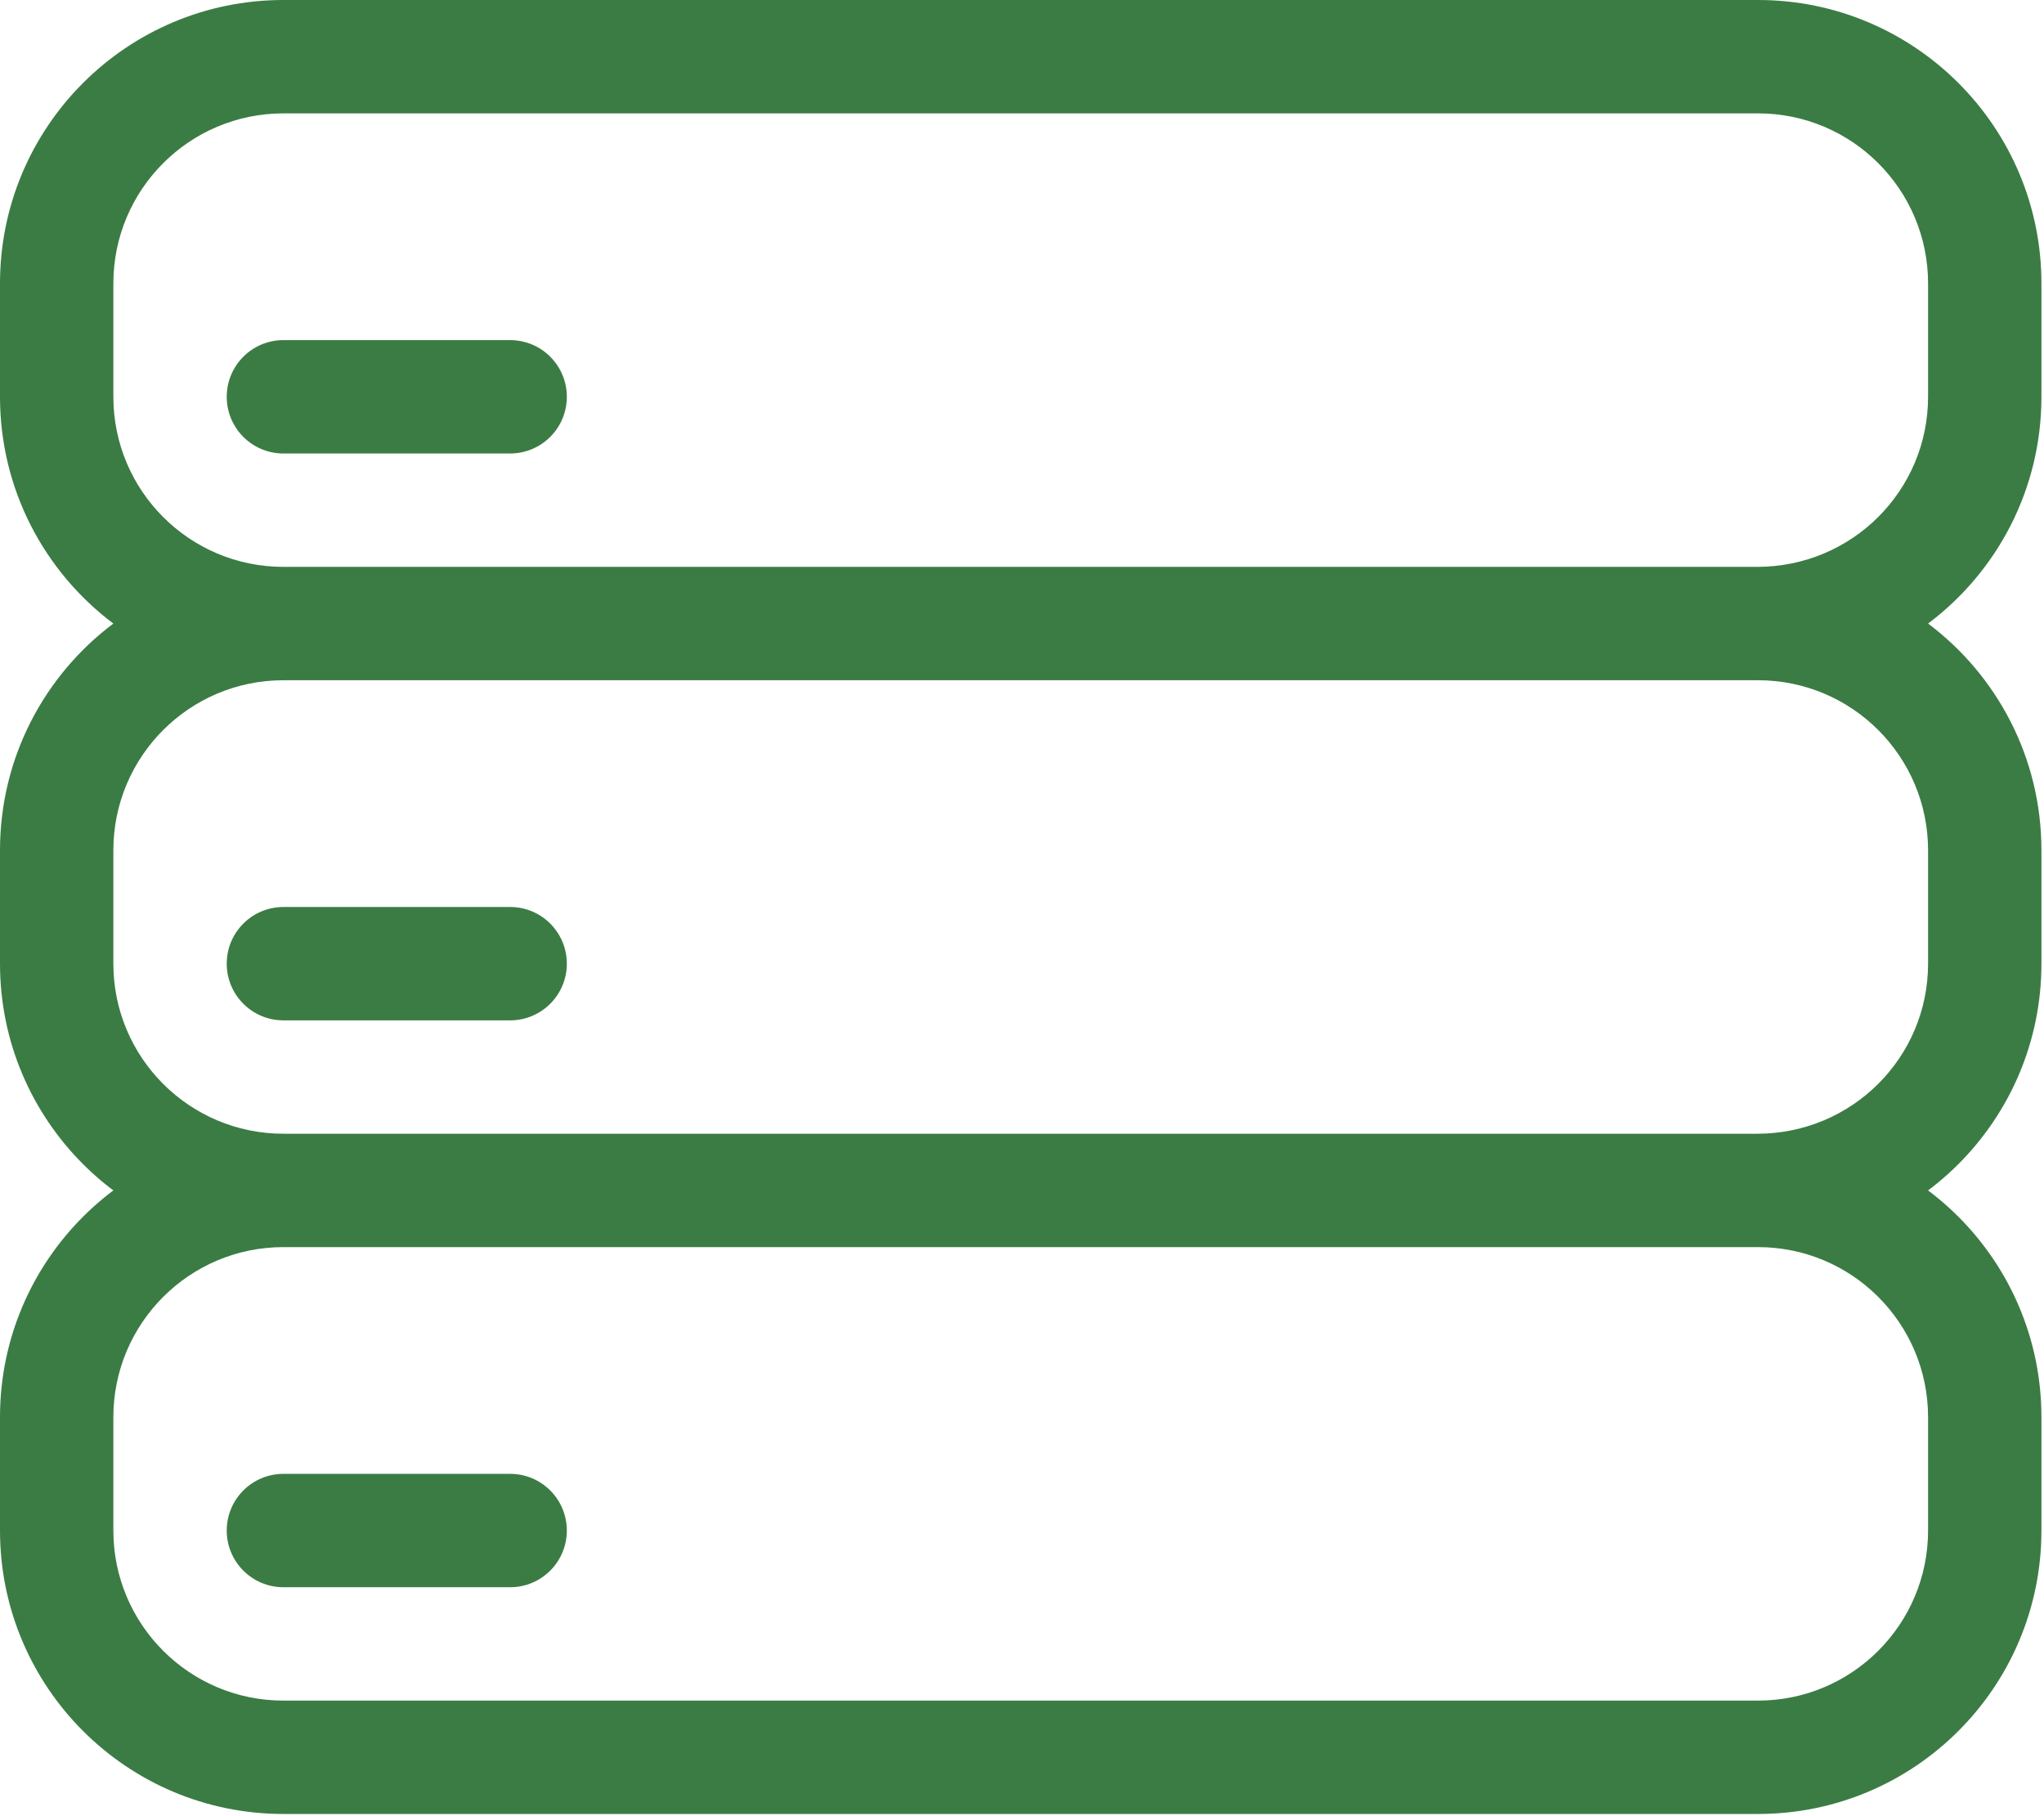 <svg width="601" height="534" viewBox="0 0 601 534" fill="none" xmlns="http://www.w3.org/2000/svg">
<path d="M516.667 166.667C544.526 166.667 566.912 144.281 566.912 116.667V83.333C566.912 55.719 544.526 33.333 516.912 33.333H83.333C55.719 33.333 33.333 55.719 33.333 83.333V116.667C33.333 144.281 55.719 166.667 83.333 166.667H516.667ZM0 416.667C0 370.643 37.31 333.333 83.333 333.333H516.912C562.935 333.333 600.245 370.643 600.245 416.667V450C600.245 496.024 562.935 533.333 516.912 533.333H83.333C37.31 533.333 0 496.024 0 450V416.667ZM33.325 183.333C13.089 168.13 0 143.927 0 116.667V83.333C0 37.31 37.31 0 83.333 0H516.912C562.935 0 600.245 37.31 600.245 83.333V116.667C600.245 143.927 587.156 168.13 566.92 183.333C587.156 198.537 600.245 222.74 600.245 250V283.333C600.245 329.357 562.935 366.667 516.912 366.667C507.462 366.667 500 359.205 500 350C500 340.795 507.462 333.333 516.667 333.333C544.526 333.333 566.912 310.948 566.912 283.333V250C566.912 222.386 544.526 200 516.912 200H83.333C55.719 200 33.333 222.386 33.333 250V283.333C33.333 310.948 55.719 333.333 83.333 333.333C92.538 333.333 100 340.795 100 350C100 359.205 92.538 366.667 83.333 366.667C37.31 366.667 0 329.357 0 283.333V250C0 222.74 13.089 198.537 33.325 183.333ZM33.333 416.667V450C33.333 477.614 55.719 500 83.333 500H516.912C544.526 500 566.912 477.614 566.912 450V416.667C566.912 389.052 544.526 366.667 516.912 366.667H83.333C55.719 366.667 33.333 389.052 33.333 416.667ZM83.333 133.333C74.129 133.333 66.667 125.871 66.667 116.667C66.667 107.462 74.129 100 83.333 100H150C159.205 100 166.667 107.462 166.667 116.667C166.667 125.871 159.205 133.333 150 133.333H83.333ZM83.333 300C74.129 300 66.667 292.538 66.667 283.333C66.667 274.129 74.129 266.667 83.333 266.667H150C159.205 266.667 166.667 274.129 166.667 283.333C166.667 292.538 159.205 300 150 300H83.333ZM83.333 466.667C74.129 466.667 66.667 459.205 66.667 450C66.667 440.795 74.129 433.333 83.333 433.333H150C159.205 433.333 166.667 440.795 166.667 450C166.667 459.205 159.205 466.667 150 466.667H83.333Z" fill="#3B7C44"/>
</svg>
